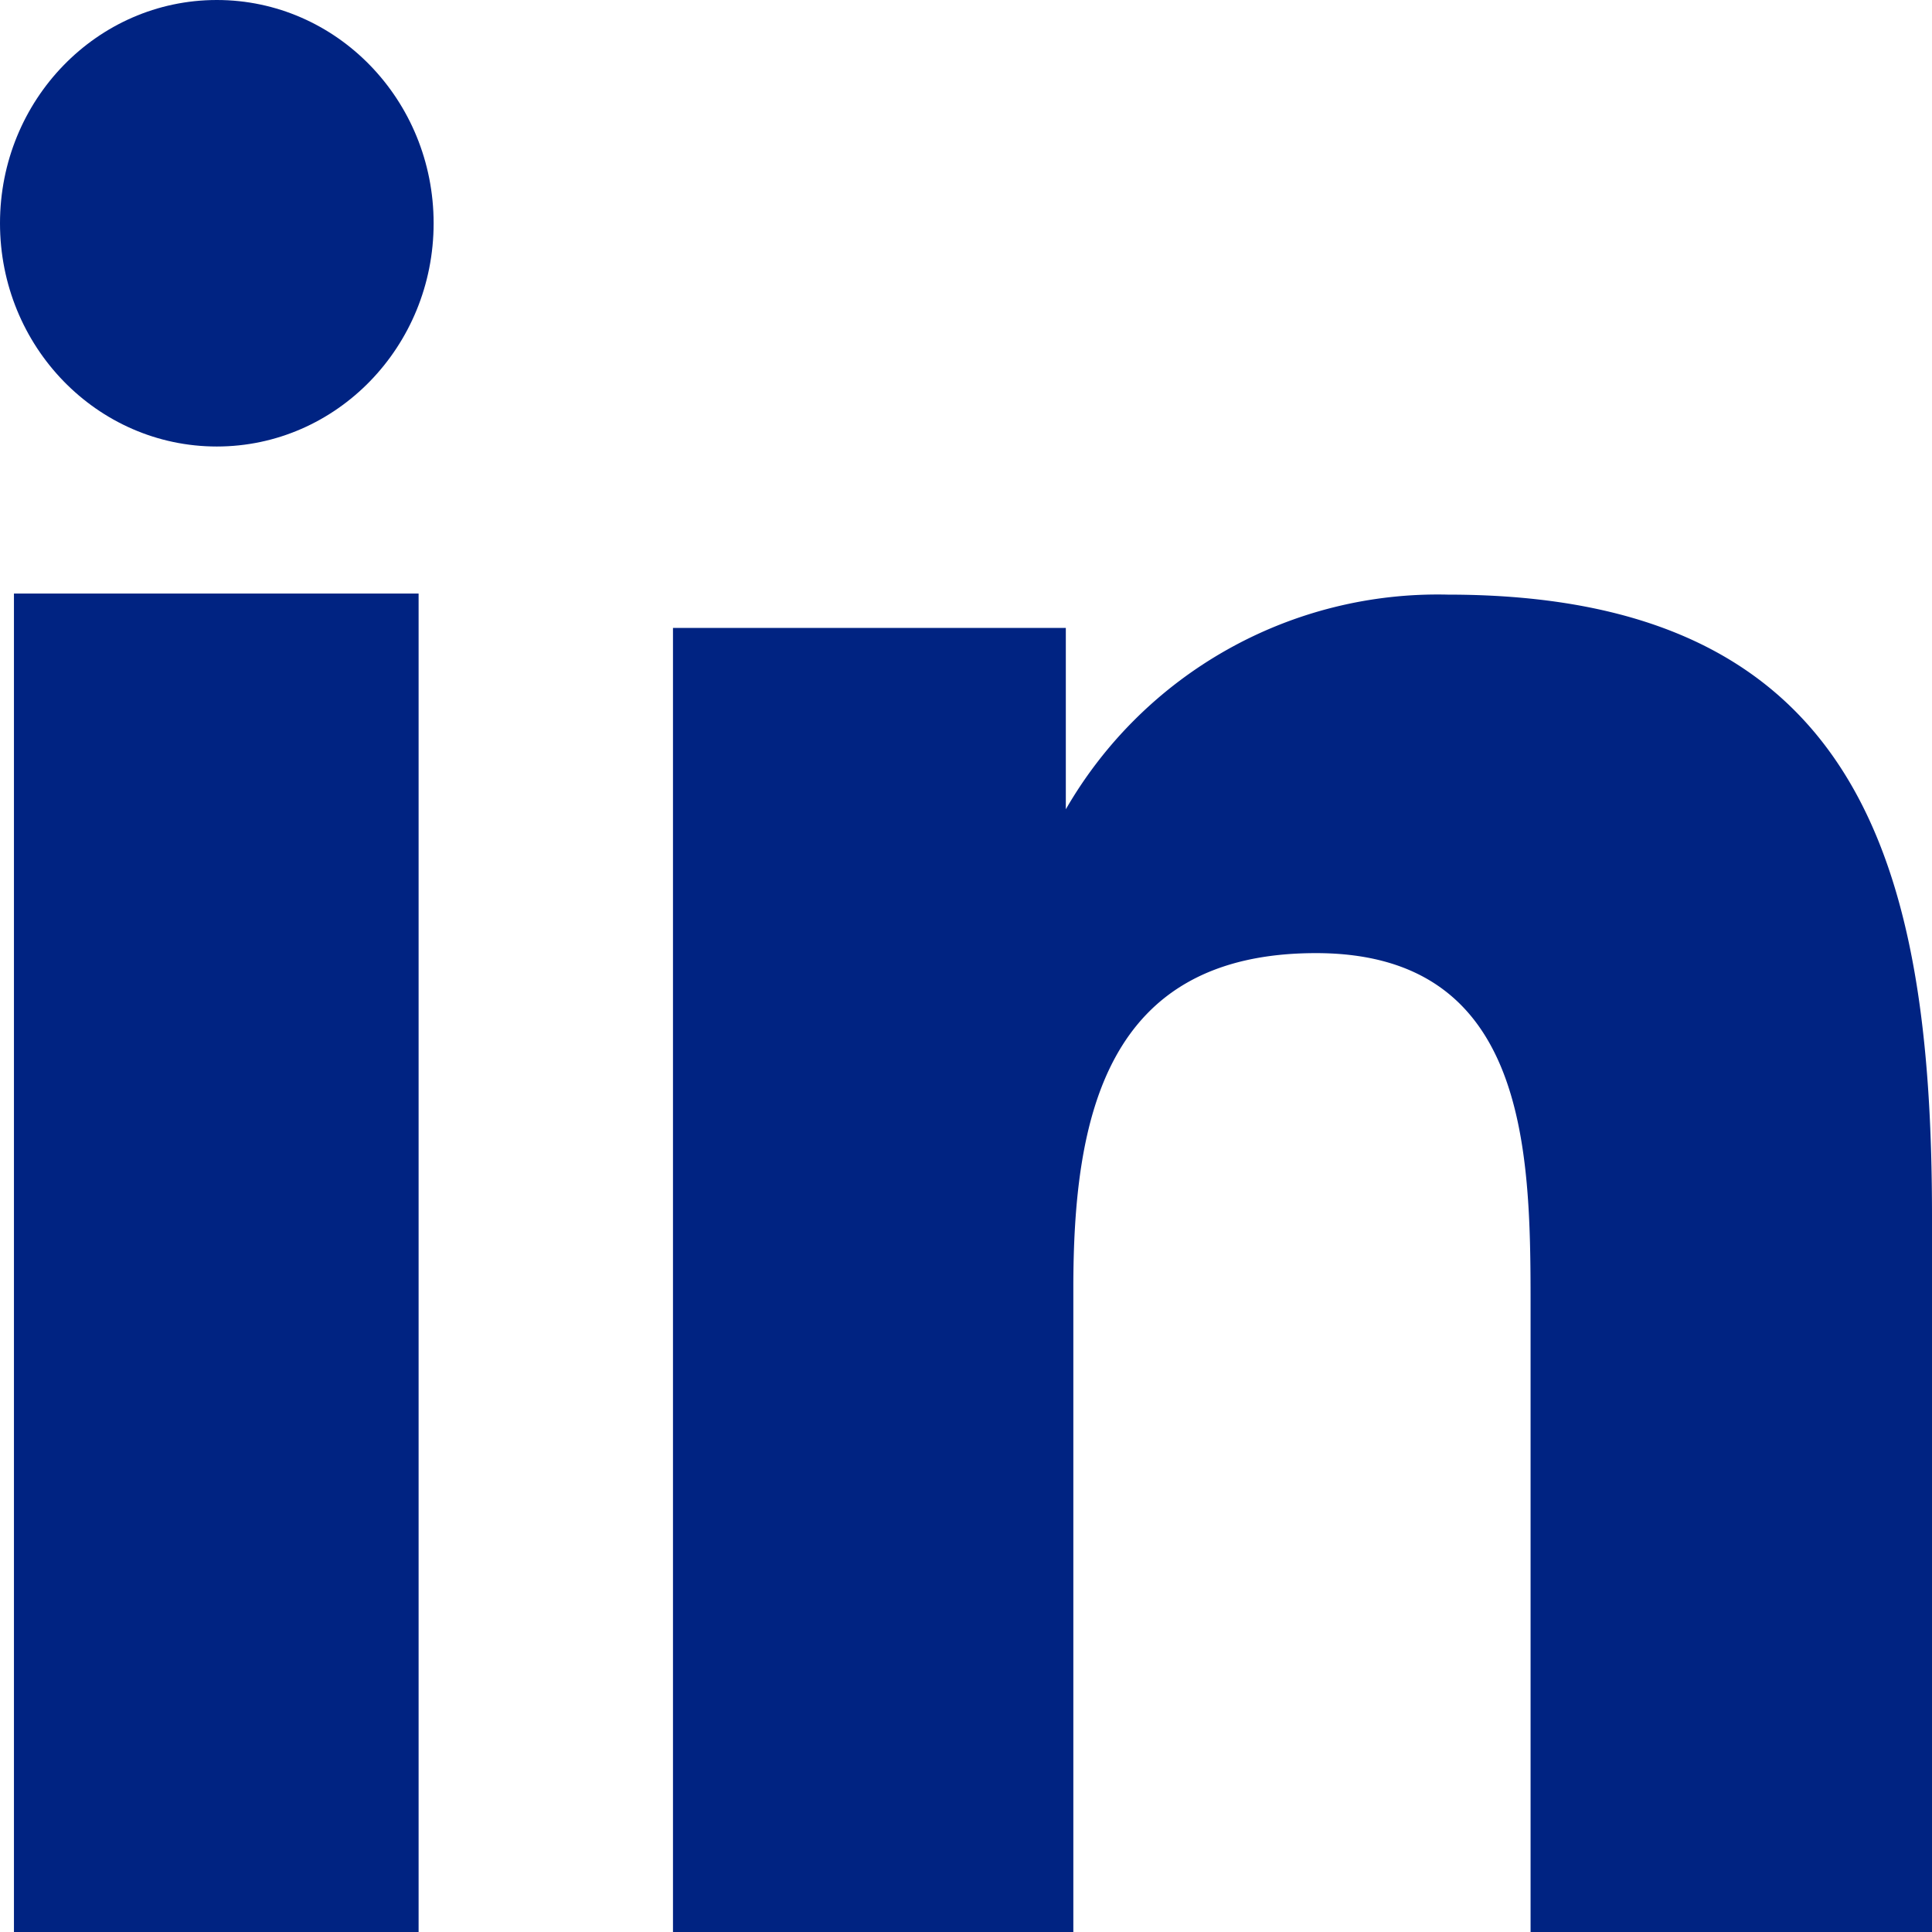 <svg id="Layer_1" data-name="Layer 1" xmlns="http://www.w3.org/2000/svg" viewBox="0 0 18 18"><defs><style>.cls-1{fill:#002382;}</style></defs><title>footer_icons</title><path class="cls-1" d="M13.49,5.54a4,4,0,0,0-3.56,2h0V5.85H6.27V18H10V12c0-1.59.3-3.12,2.26-3.12s2,1.81,2,3.25V18H18V11.33C18,8.06,17.33,5.54,13.49,5.54Z"/><ellipse class="cls-1" cx="2.02" cy="2.08" rx="2.02" ry="2.08"/><rect class="cls-1" x="0.13" y="5.53" width="3.77" height="12.47"/></svg>
